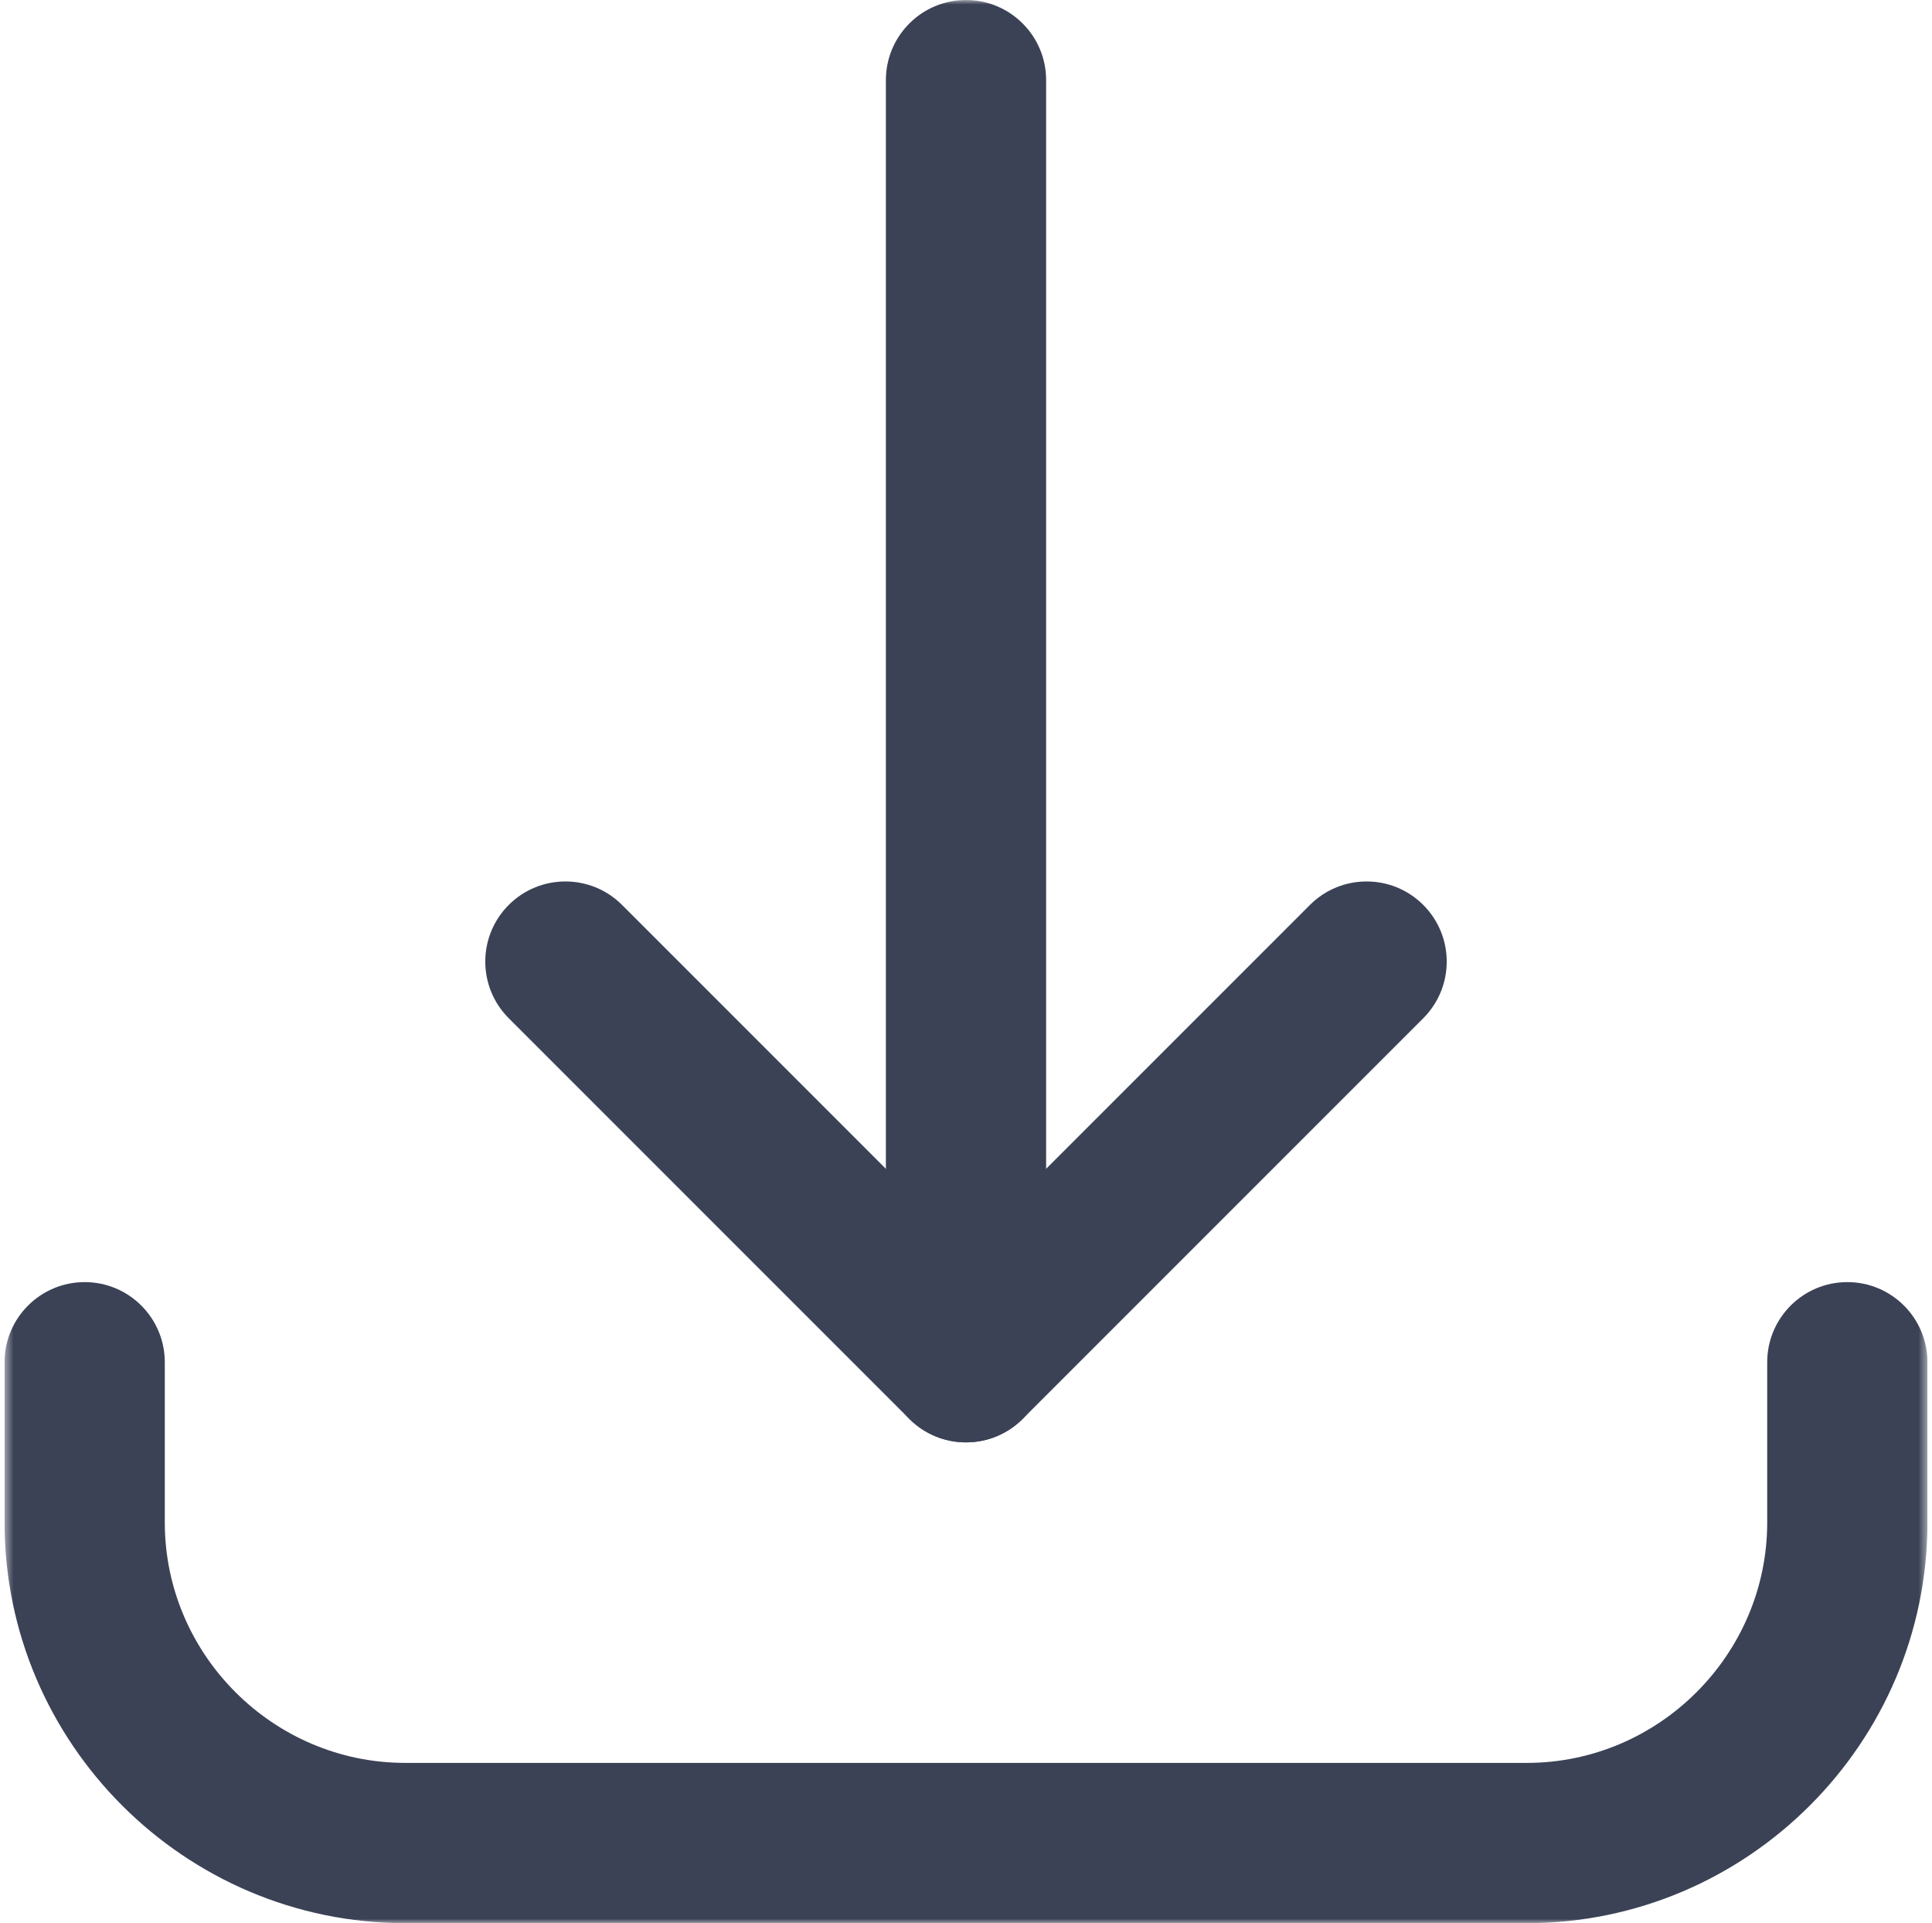 <?xml version="1.0" encoding="UTF-8"?> <svg xmlns="http://www.w3.org/2000/svg" width="212" height="211" viewBox="0 0 212 211" fill="none"><g clip-path="url(#clip0_13_24)"><mask id="mask0_13_24" style="mask-type:luminance" maskUnits="userSpaceOnUse" x="0" y="0" width="212" height="211"><path d="M0.5 0H211.5V211H0.5V0Z" fill="white"></path></mask><g mask="url(#mask0_13_24)"><path fill-rule="evenodd" clip-rule="evenodd" d="M9.292 140.667C14.147 140.667 18.083 144.603 18.083 149.459V167.042C18.083 181.528 29.972 193.417 44.458 193.417H167.542C182.028 193.417 193.917 181.528 193.917 167.042V149.459C193.917 144.603 197.853 140.667 202.708 140.667C207.564 140.667 211.5 144.603 211.5 149.459V167.042C211.5 191.239 191.739 211 167.542 211H44.458C20.261 211 0.5 191.239 0.5 167.042V149.459C0.5 144.603 4.436 140.667 9.292 140.667Z" fill="#3B4256"></path><path fill-rule="evenodd" clip-rule="evenodd" d="M106.001 0C110.856 0 114.792 3.936 114.792 8.792V149.458C114.792 154.314 110.856 158.25 106.001 158.25C101.145 158.25 97.209 154.314 97.209 149.458V8.792C97.209 3.936 101.145 0 106.001 0Z" fill="#3B4256"></path><path fill-rule="evenodd" clip-rule="evenodd" d="M55.825 99.284C59.258 95.851 64.825 95.851 68.258 99.284L106 137.026L143.742 99.284C147.175 95.851 152.742 95.851 156.175 99.284C159.608 102.717 159.608 108.284 156.175 111.717L112.217 155.675C108.783 159.108 103.217 159.108 99.783 155.675L55.825 111.717C52.392 108.284 52.392 102.717 55.825 99.284Z" fill="#3B4256"></path></g></g><defs><clipPath id="clip0_13_24"><rect width="211" height="211" fill="white" transform="translate(0.5)"></rect></clipPath></defs></svg> 